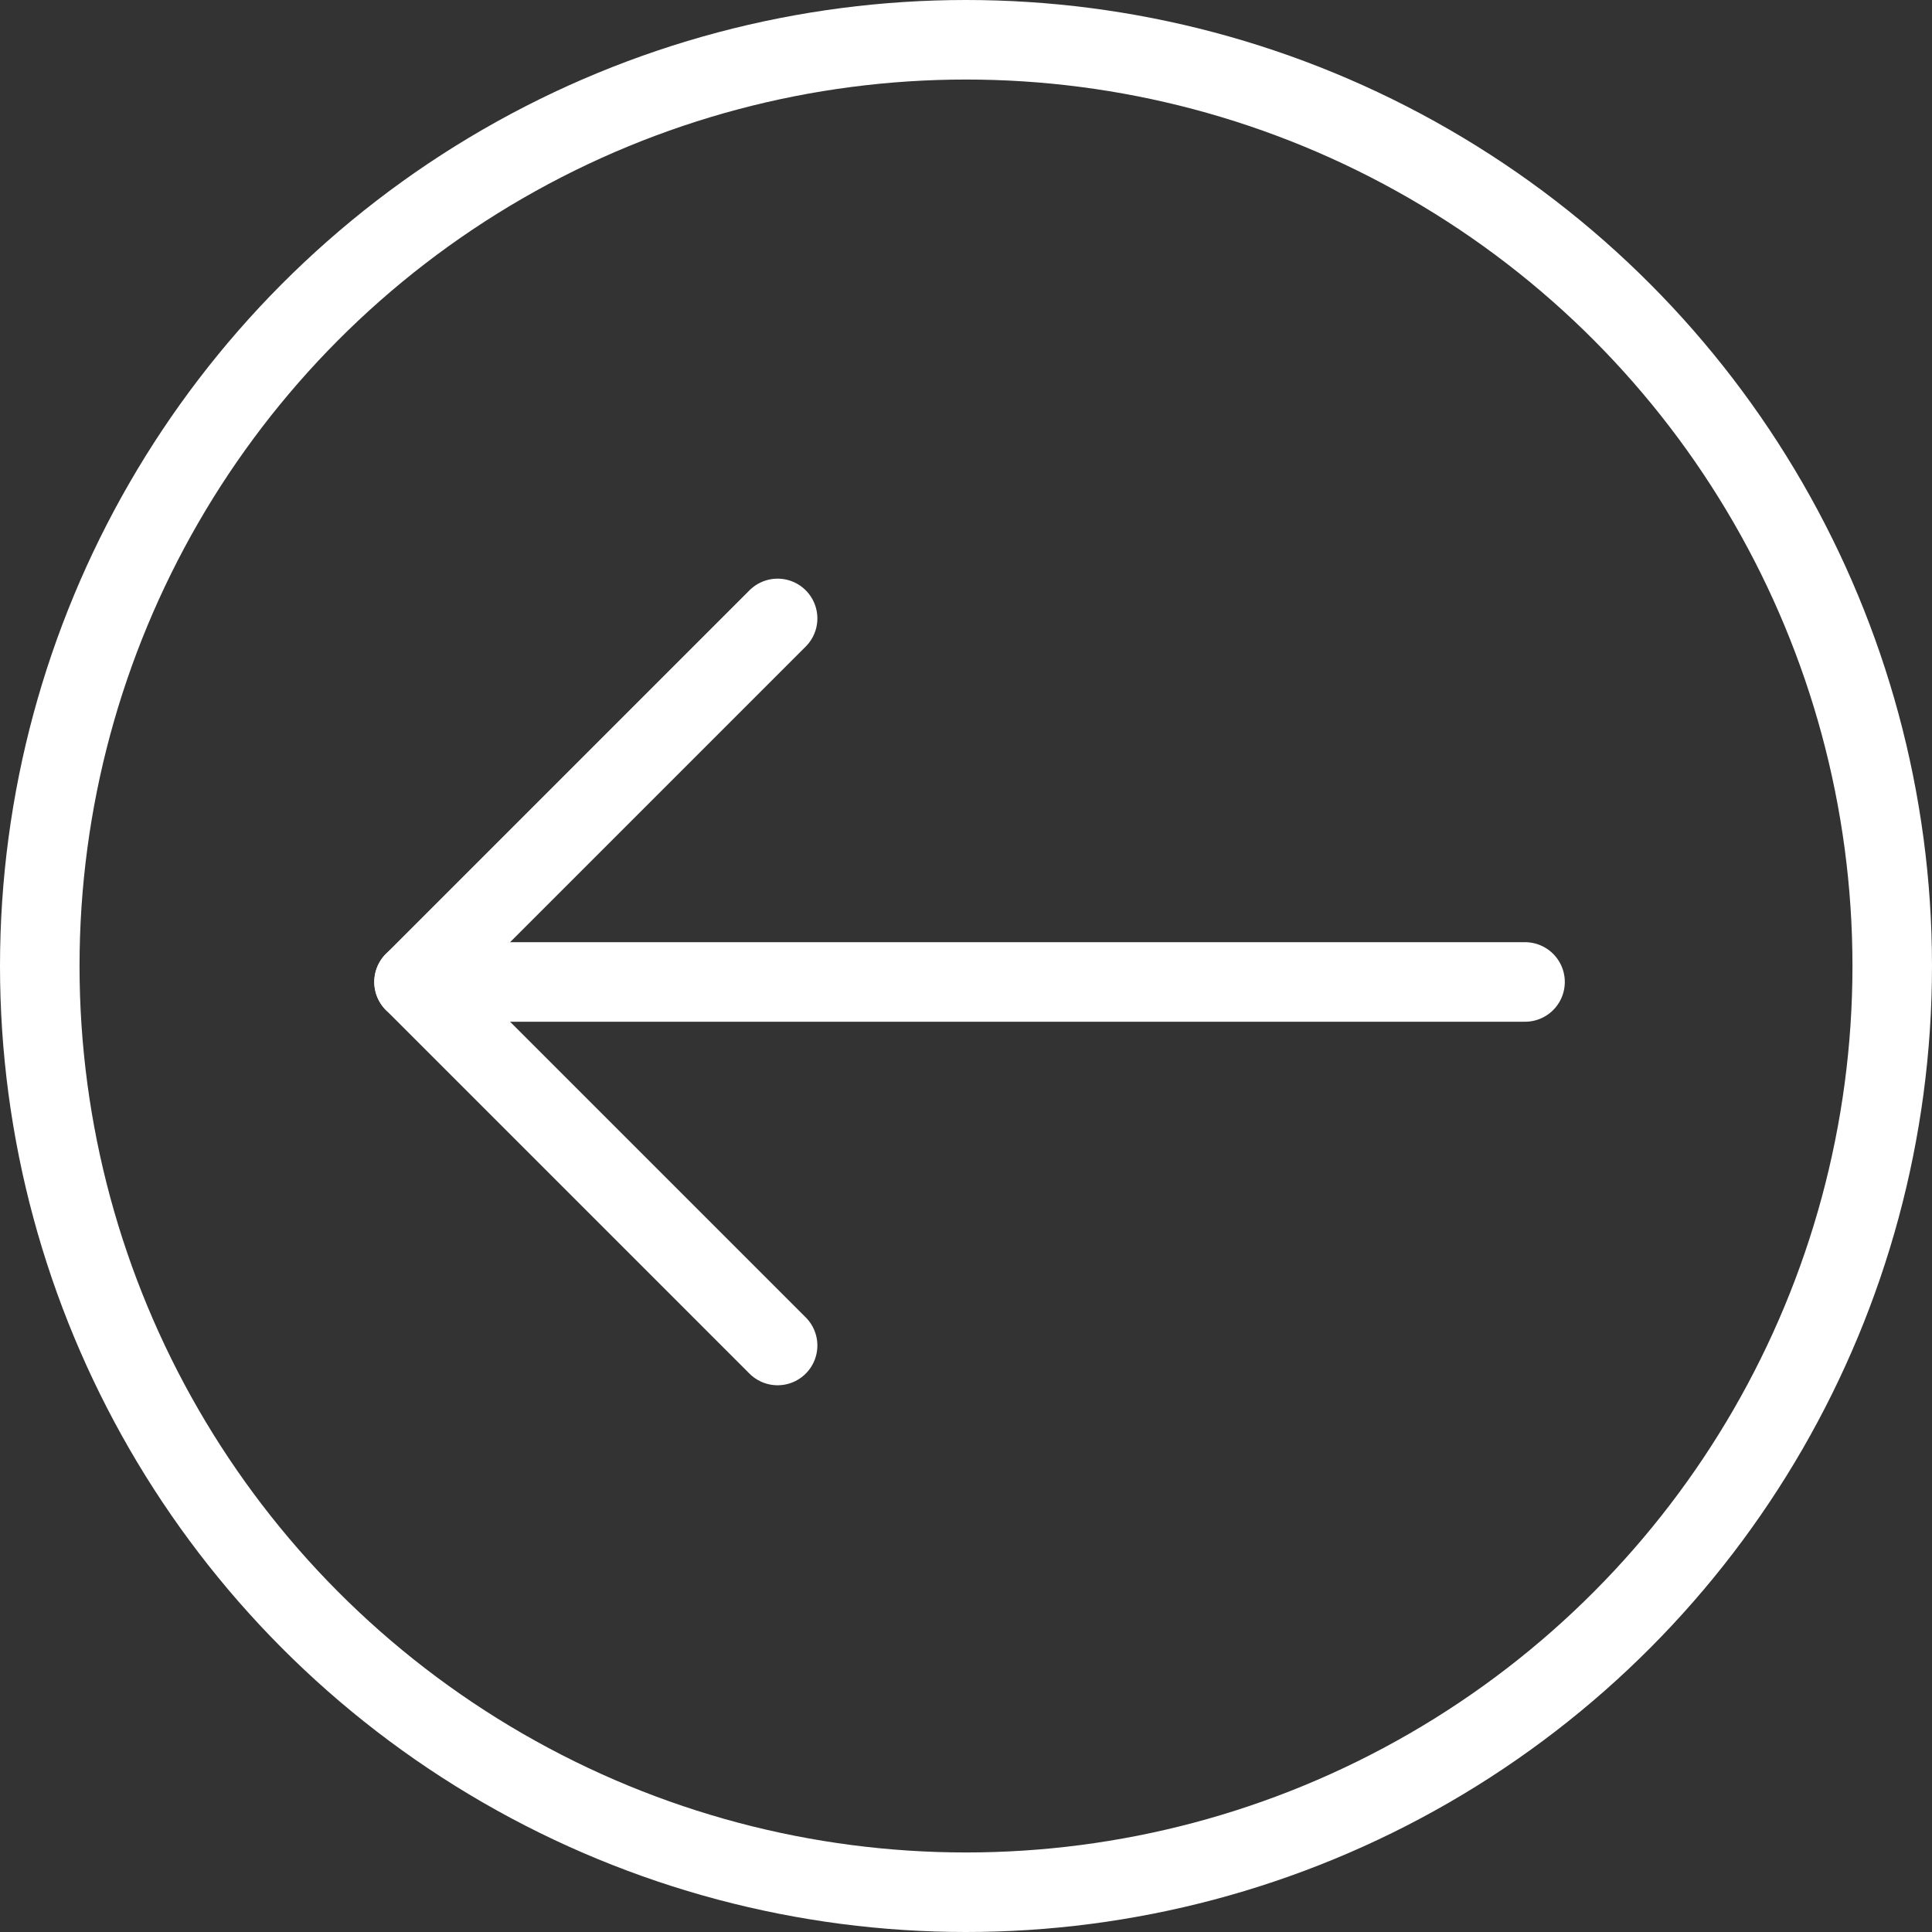 <svg xmlns="http://www.w3.org/2000/svg" width="36.436" height="36.436" viewBox="0 0 36.436 36.436">
  <rect x="0" y="0" width="36.436" height="36.436" fill="#333333" stroke="none"/>
  <g id="Gruppe_133" data-name="Gruppe 133" transform="translate(-1079 -921)">
    <g id="Gruppe_163" data-name="Gruppe 163" transform="translate(1079 921)">
      <g id="Gruppe_11" data-name="Gruppe 11" transform="translate(28.761 25.375) rotate(180)">
        <path id="Pfad_12" data-name="Pfad 12" stroke="#ffffff" d="M0,0,6.856,6.856,0,13.712" fill="none" transform="translate(14.096 0)" stroke-linecap="round" stroke-linejoin="round" stroke-miterlimit="10" stroke-width="1.5" fill-rule="evenodd"/>
        <line id="Linie_6" data-name="Linie 6" x1="20.953" transform="translate(0 6.856)" fill="none" stroke="#ffffff" stroke-linecap="round" stroke-miterlimit="10" stroke-width="1.5"/>
      </g>
      <g id="Ellipse_32" data-name="Ellipse 32" transform="translate(0 0)" fill="none" stroke="#ffffff" stroke-width="1.5">
        <circle cx="18.218" cy="18.218" r="18.218" stroke="none"/>
        <circle cx="18.218" cy="18.218" r="17.468" fill="none"/>
      </g>
    </g>
  </g>
</svg>
